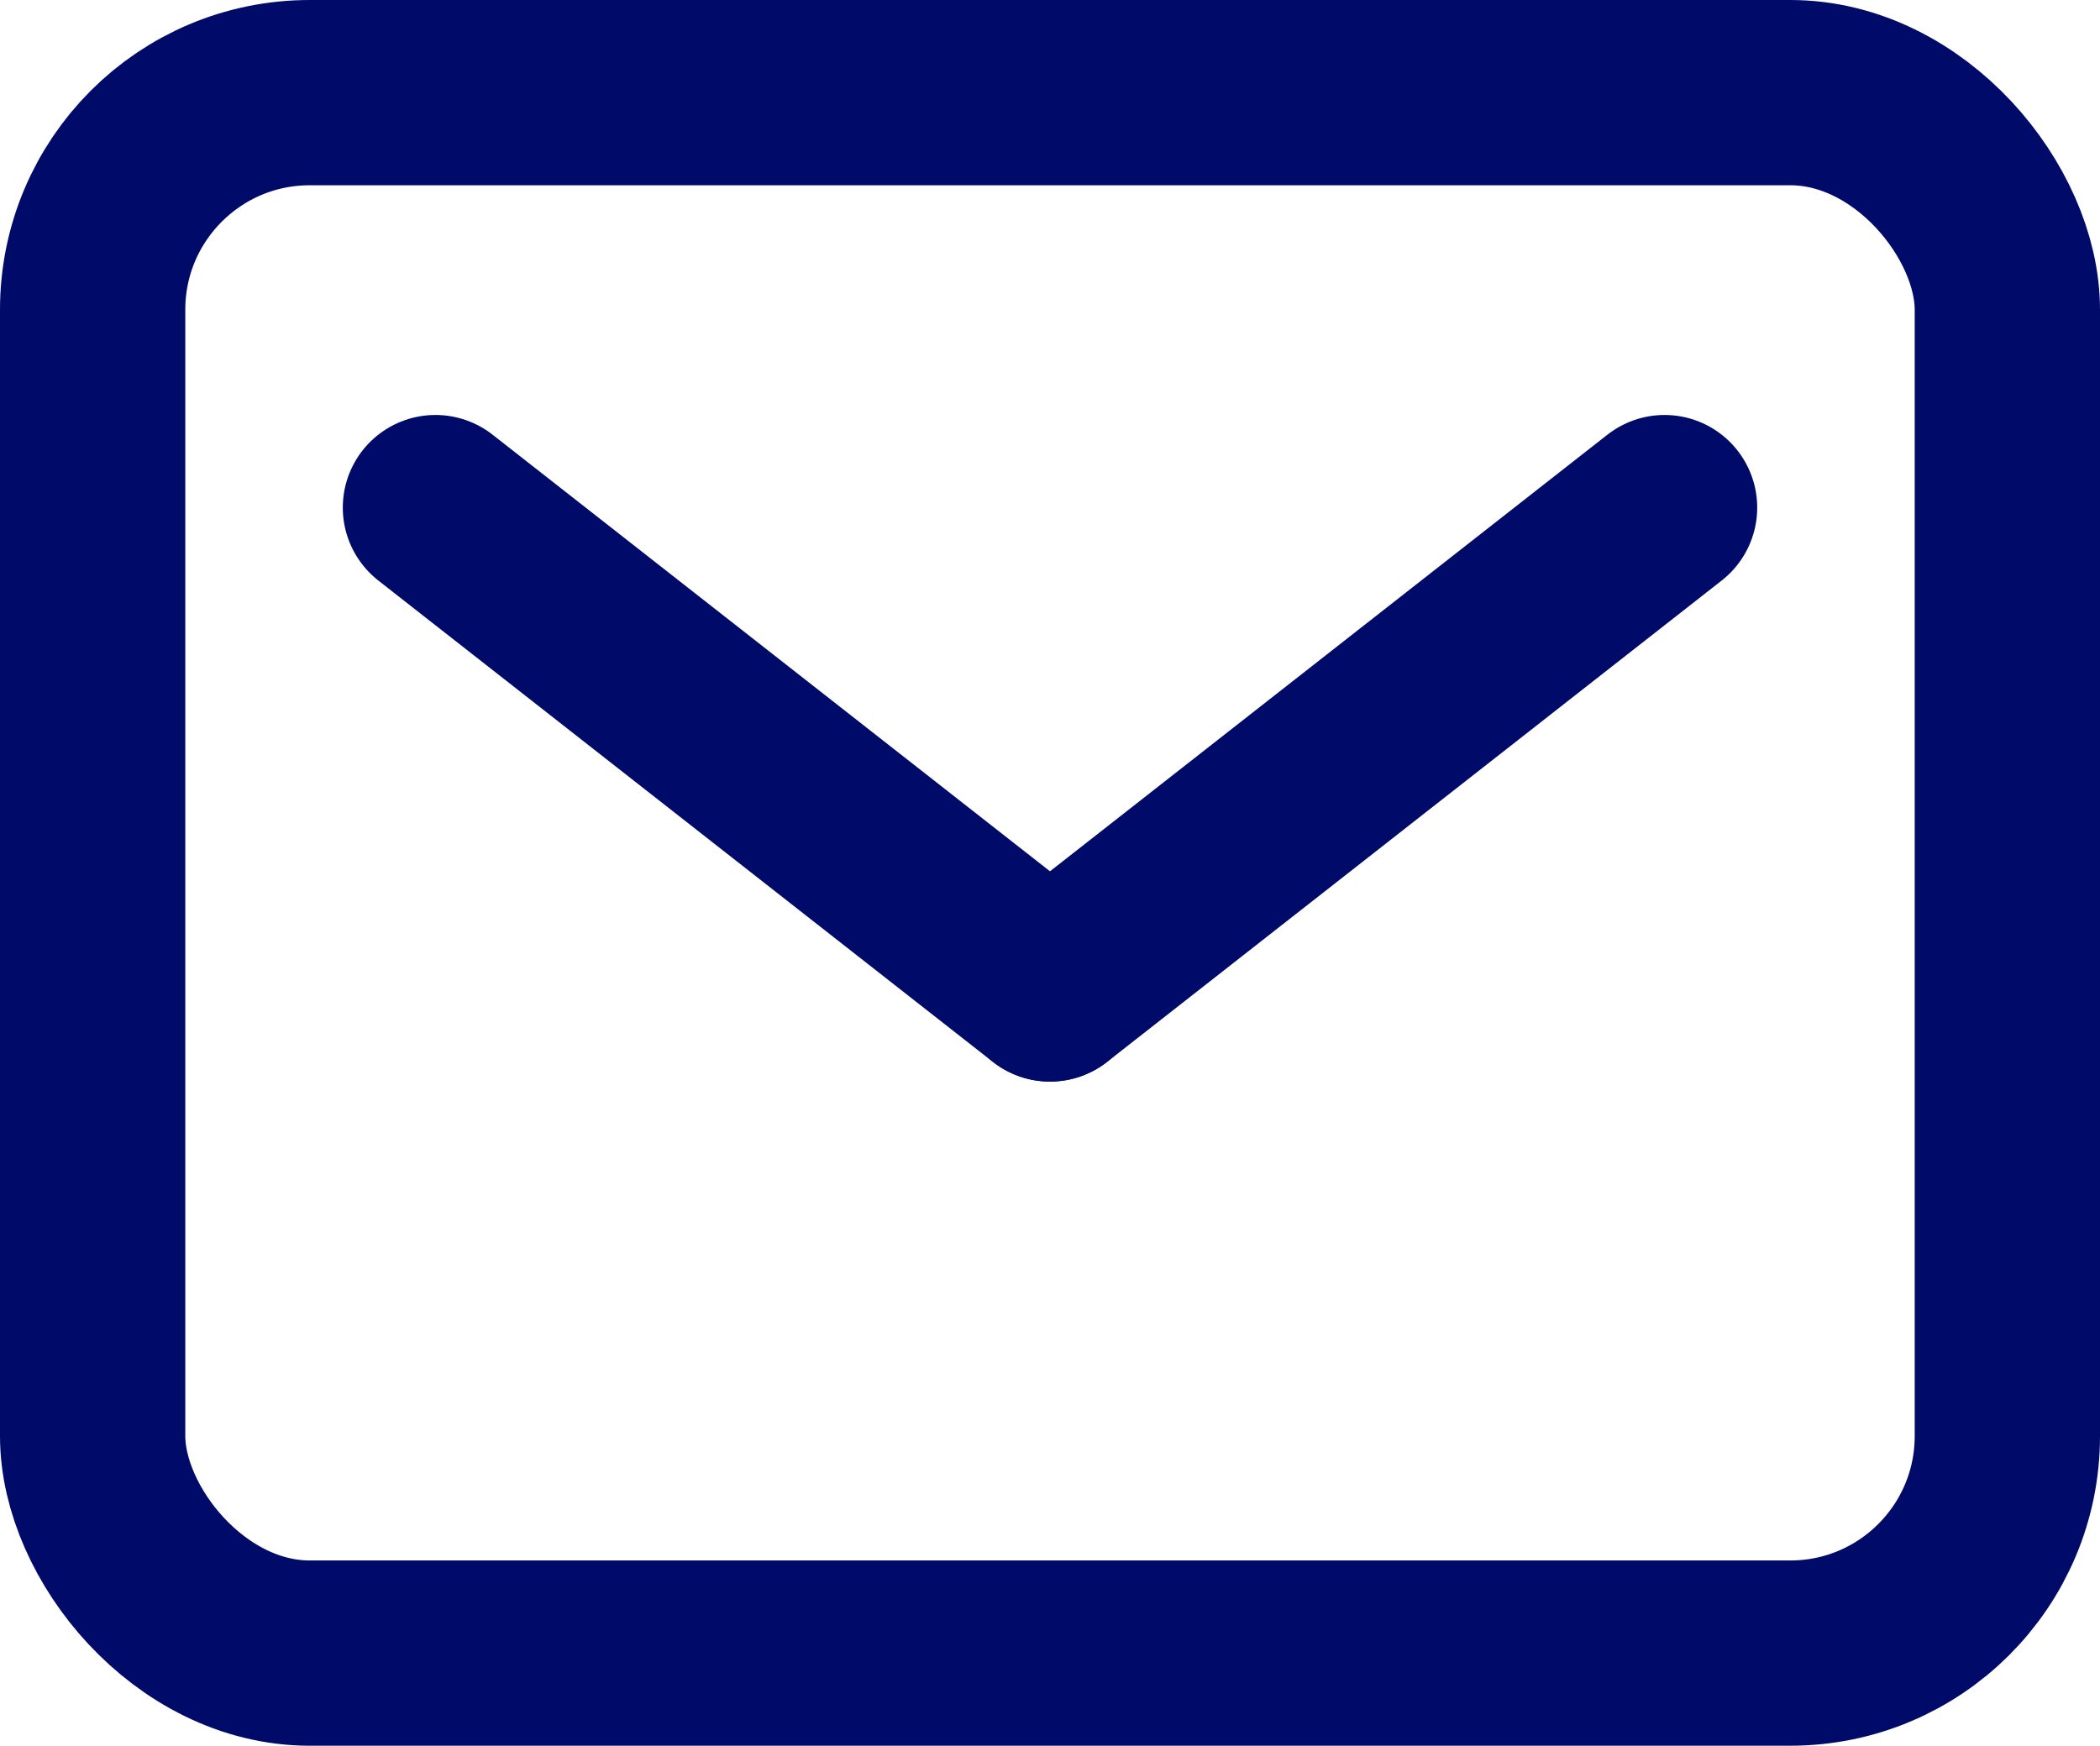 <?xml version="1.0" encoding="UTF-8"?>
<svg id="Layer_2" data-name="Layer 2" xmlns="http://www.w3.org/2000/svg" viewBox="0 0 68 56.54">
  <defs>
    <style>
      .cls-1 {
        fill: none;
        stroke: #000a68;
        stroke-linecap: round;
        stroke-linejoin: round;
        stroke-width: 6px;
      }
    </style>
  </defs>
  <g id="Layer_1-2" data-name="Layer 1">
    <g>
      <rect class="cls-1" x="3" y="3" width="62" height="50.54" rx="7.03" ry="7.03"/>
      <line class="cls-1" x1="34" y1="32.03" x2="53.9" y2="16.44"/>
      <line class="cls-1" x1="34" y1="32.03" x2="14.1" y2="16.44"/>
    </g>
  </g>
</svg>